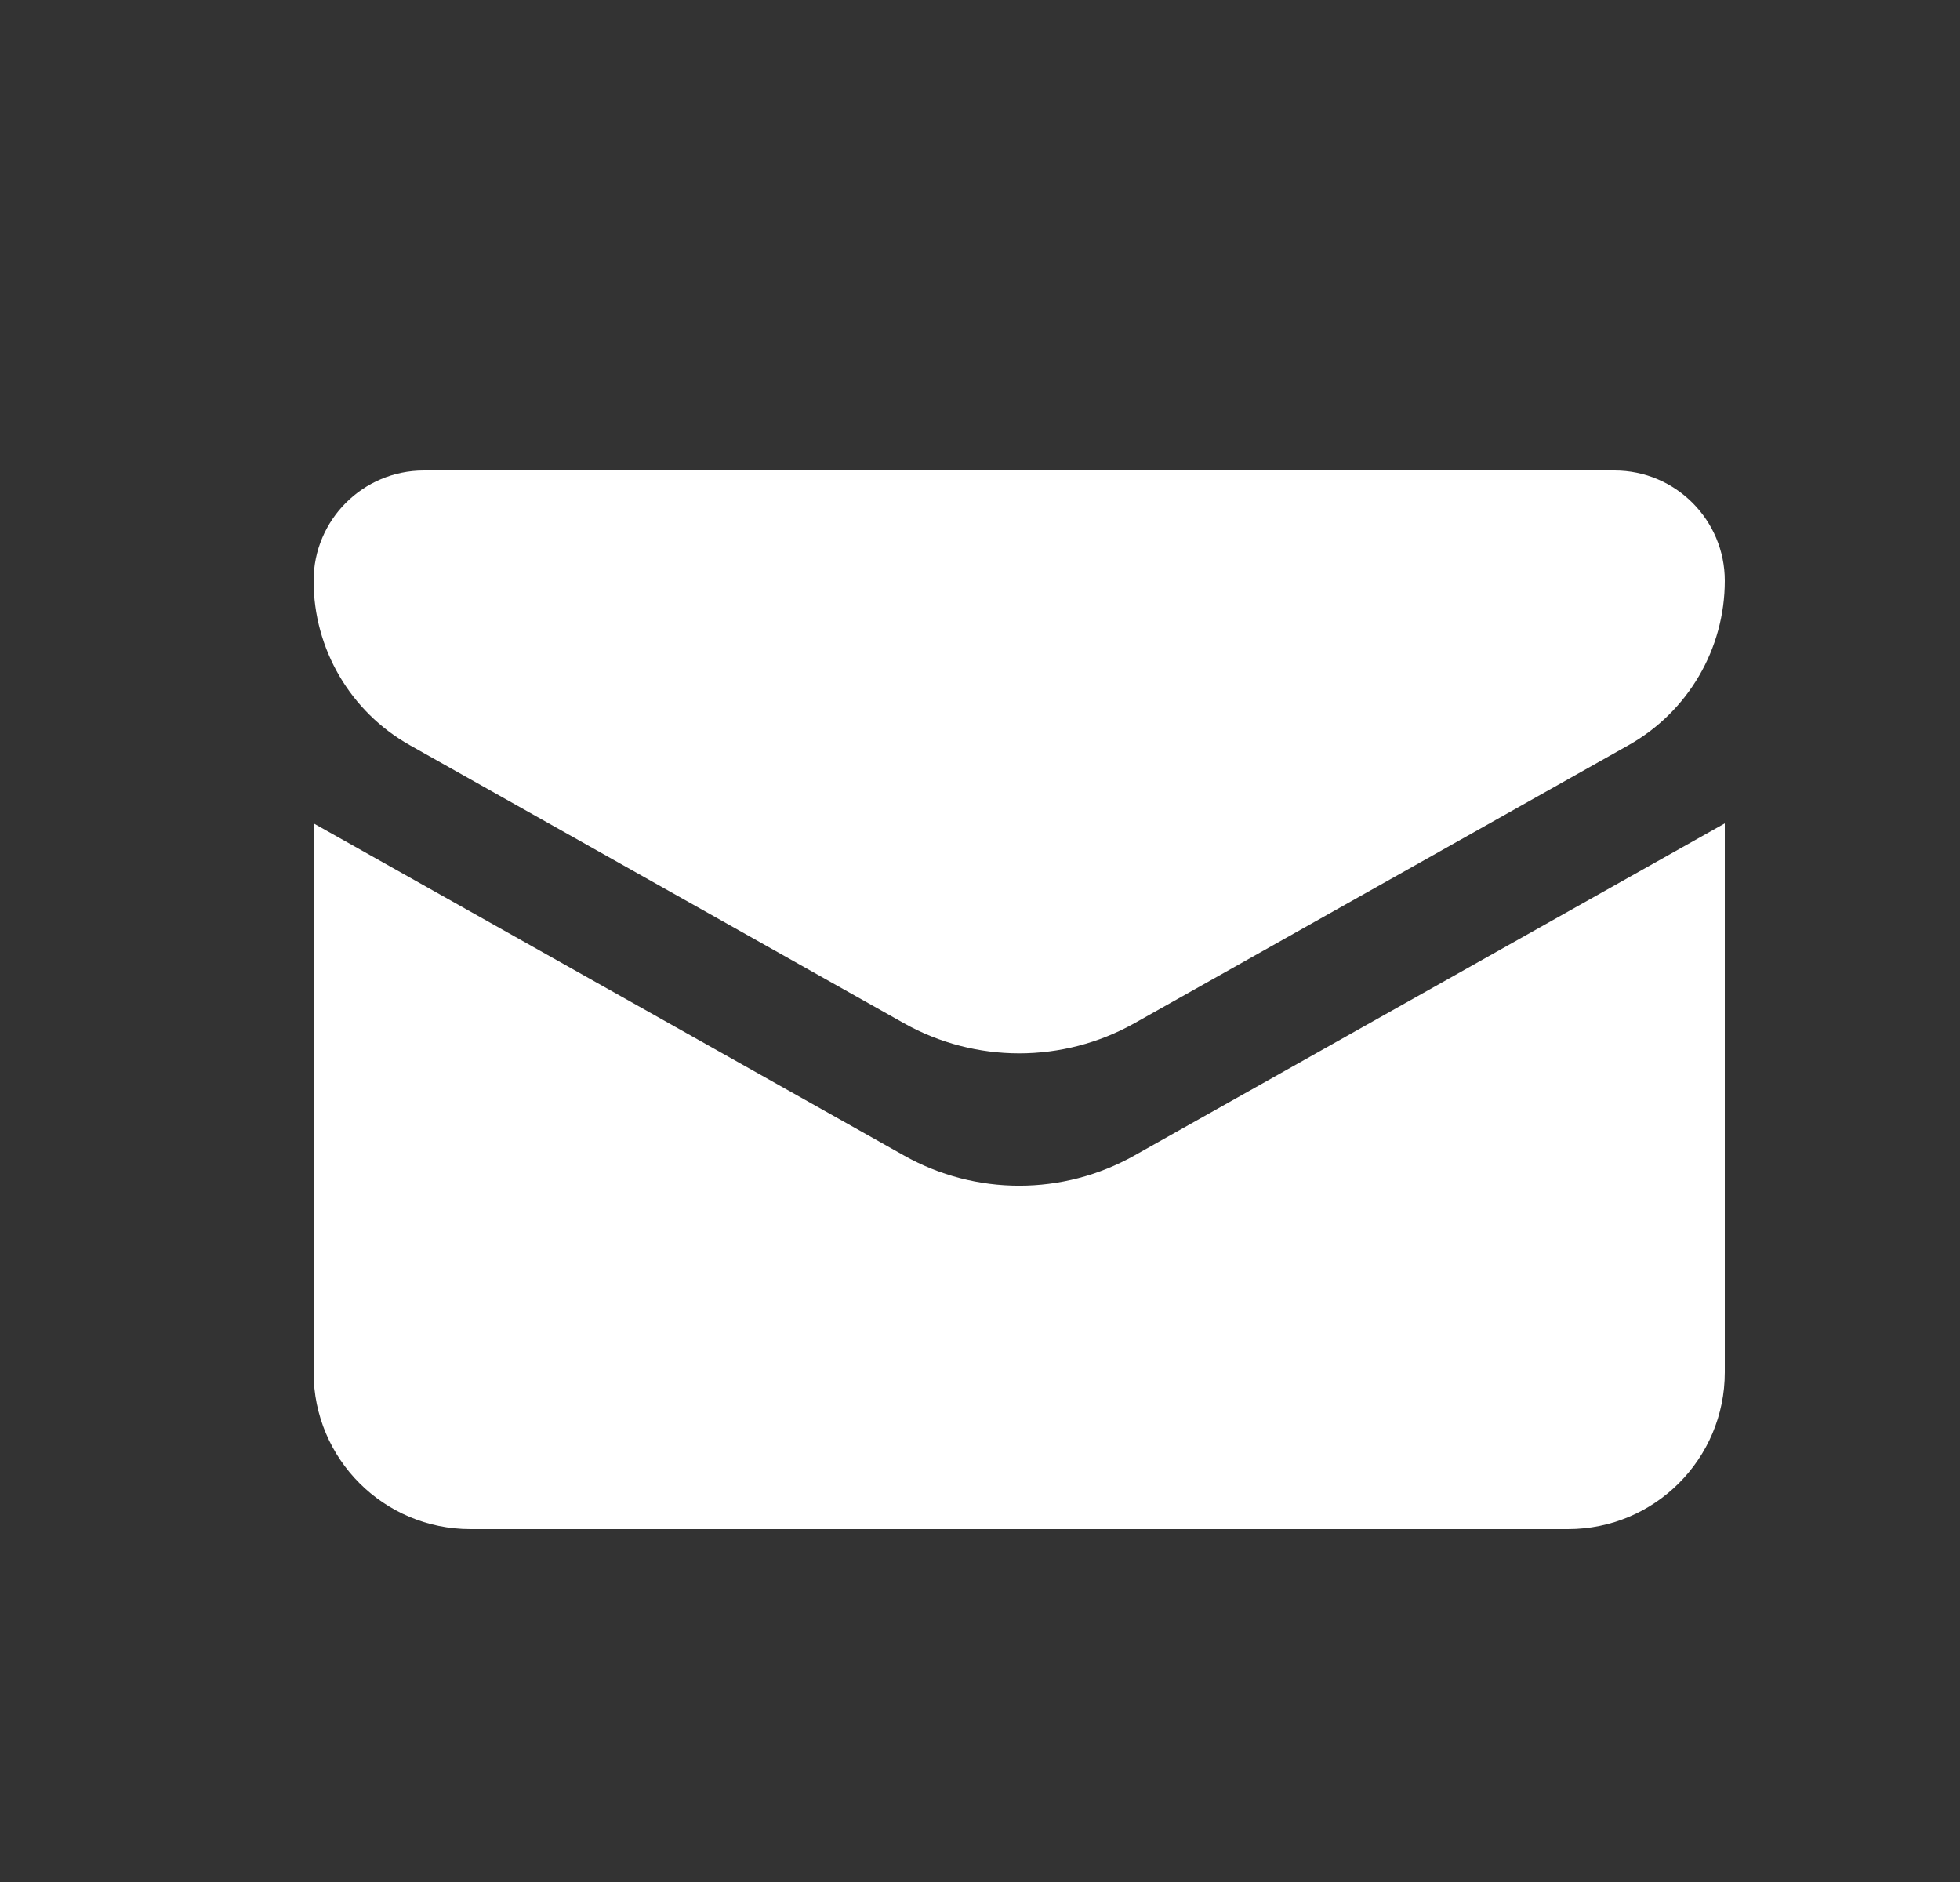 <svg height="24" viewBox="0 0 25 24" width="25" xmlns="http://www.w3.org/2000/svg">
    <rect x="0" y="0" width="25" height="24" fill="#333333" stroke="none"/>
    <g fill="none" fill-rule="evenodd">
        <g fill="#FFF">
            <g>
                <g>
                    <path d="M21 10.5v7c0 1.105-.895 2-2 2H5c-1.105 0-2-.895-2-2v-7l7.53 4.235c.912.514 2.028.514 2.94 0L21 10.5zM19.594 6C20.37 6 21 6.63 21 7.406c0 .869-.469 1.67-1.226 2.096l-6.303 3.546c-.913.513-2.029.513-2.942 0L4.226 9.502C3.469 9.076 3 8.275 3 7.406 3 6.63 3.63 6 4.406 6h15.188z"
                          transform="translate(-1231 -853) translate(0 830) translate(1232 23)"/>
                </g>
            </g>
        </g>
    </g>
</svg>

